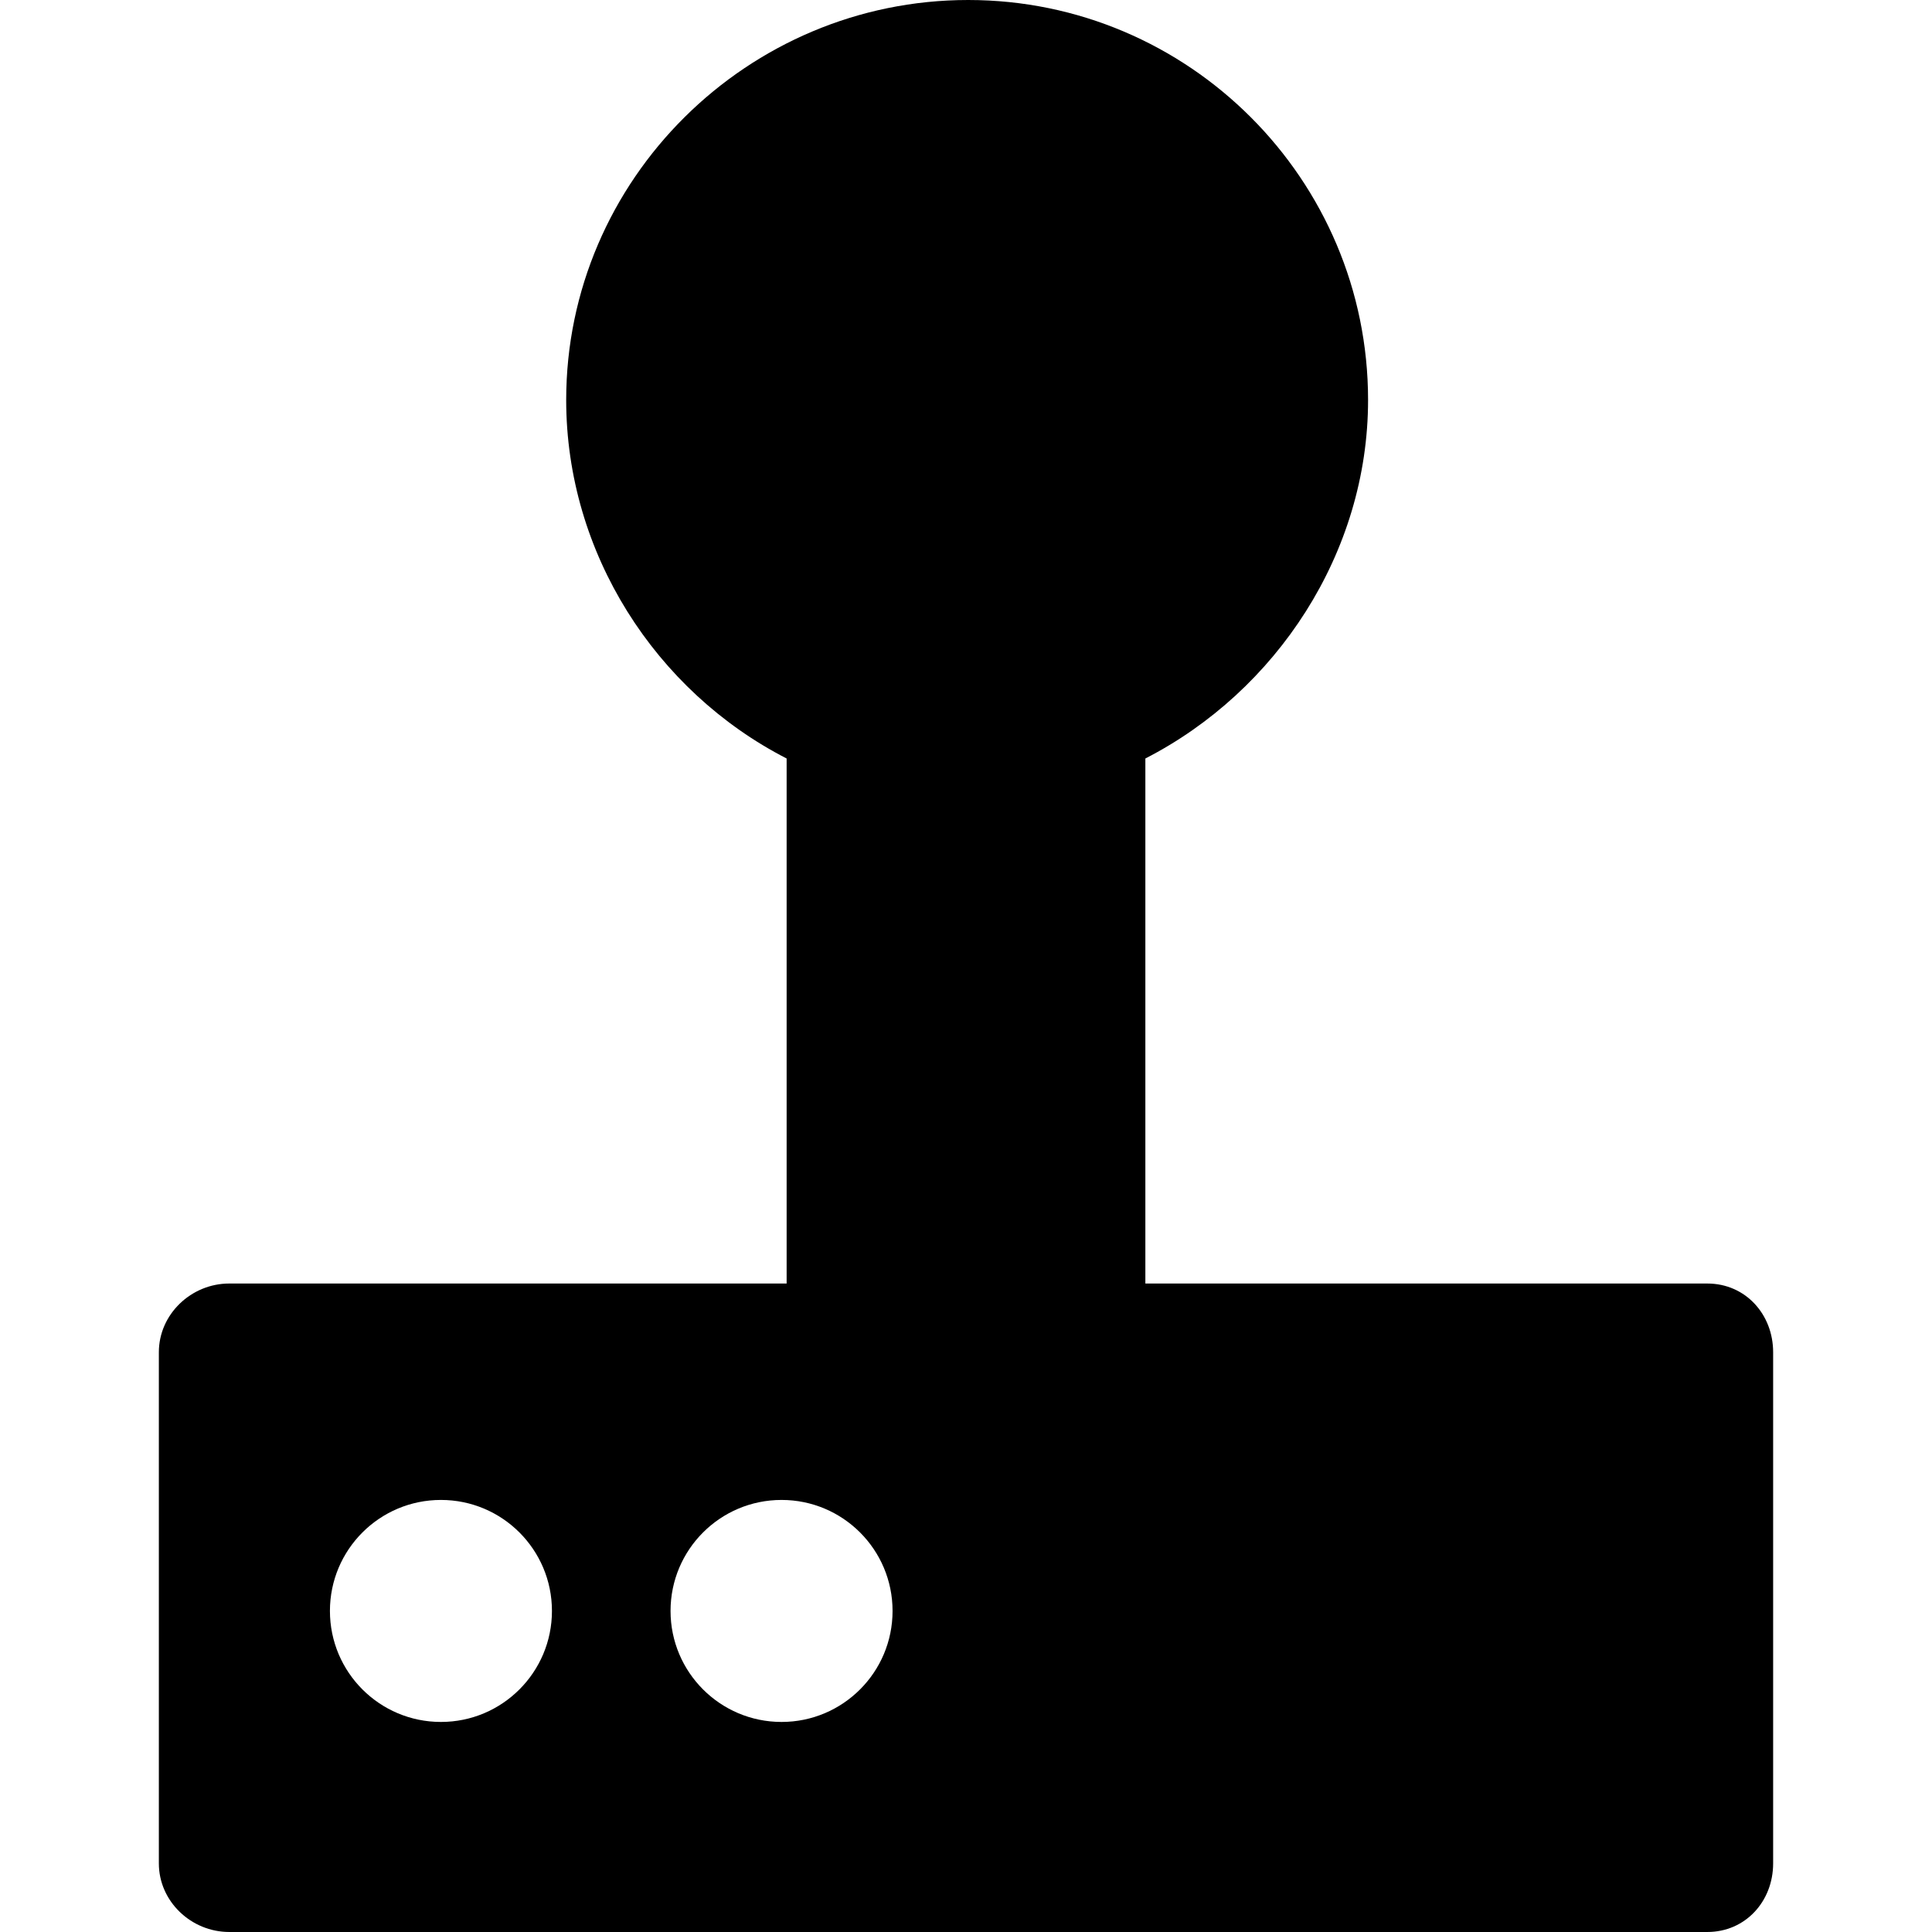 <?xml version="1.0" encoding="iso-8859-1"?>
<!-- Generator: Adobe Illustrator 17.1.0, SVG Export Plug-In . SVG Version: 6.00 Build 0)  -->
<!DOCTYPE svg PUBLIC "-//W3C//DTD SVG 1.1//EN" "http://www.w3.org/Graphics/SVG/1.1/DTD/svg11.dtd">
<svg version="1.1" id="Capa_1" xmlns="http://www.w3.org/2000/svg" xmlns:xlink="http://www.w3.org/1999/xlink" x="0px" y="0px"
	 viewBox="0 0 280.055 280.055" style="enable-background:new 0 0 280.055 280.055;" xml:space="preserve">
<path d="M247.488,186.055h-81.461v-76.106c19-9.749,32.283-29.796,32.283-51.969C198.31,26.01,172.315,0,140.344,0
	c-31.969,0-58.271,26.01-58.271,57.979c0,22.173,12.954,42.22,31.954,51.969v76.106H33.233c-5.514,0-10.206,4.448-10.206,9.962
	v74.093c0,5.514,4.692,9.945,10.206,9.945h214.255c5.514,0,9.539-4.432,9.539-9.945v-74.093
	C257.027,190.503,253.002,186.055,247.488,186.055z M63.916,249.607c-8.887,0-16.091-7.204-16.091-16.091
	c0-8.888,7.204-16.091,16.091-16.091c8.888,0,16.092,7.203,16.092,16.091C80.008,242.403,72.804,249.607,63.916,249.607z
	 M113.29,249.607c-8.887,0-16.091-7.204-16.091-16.091c0-8.888,7.204-16.091,16.091-16.091c8.888,0,16.092,7.203,16.092,16.091
	C129.382,242.403,122.178,249.607,113.29,249.607z"/>
<g>
</g>
<g>
</g>
<g>
</g>
<g>
</g>
<g>
</g>
<g>
</g>
<g>
</g>
<g>
</g>
<g>
</g>
<g>
</g>
<g>
</g>
<g>
</g>
<g>
</g>
<g>
</g>
<g>
</g>
</svg>

